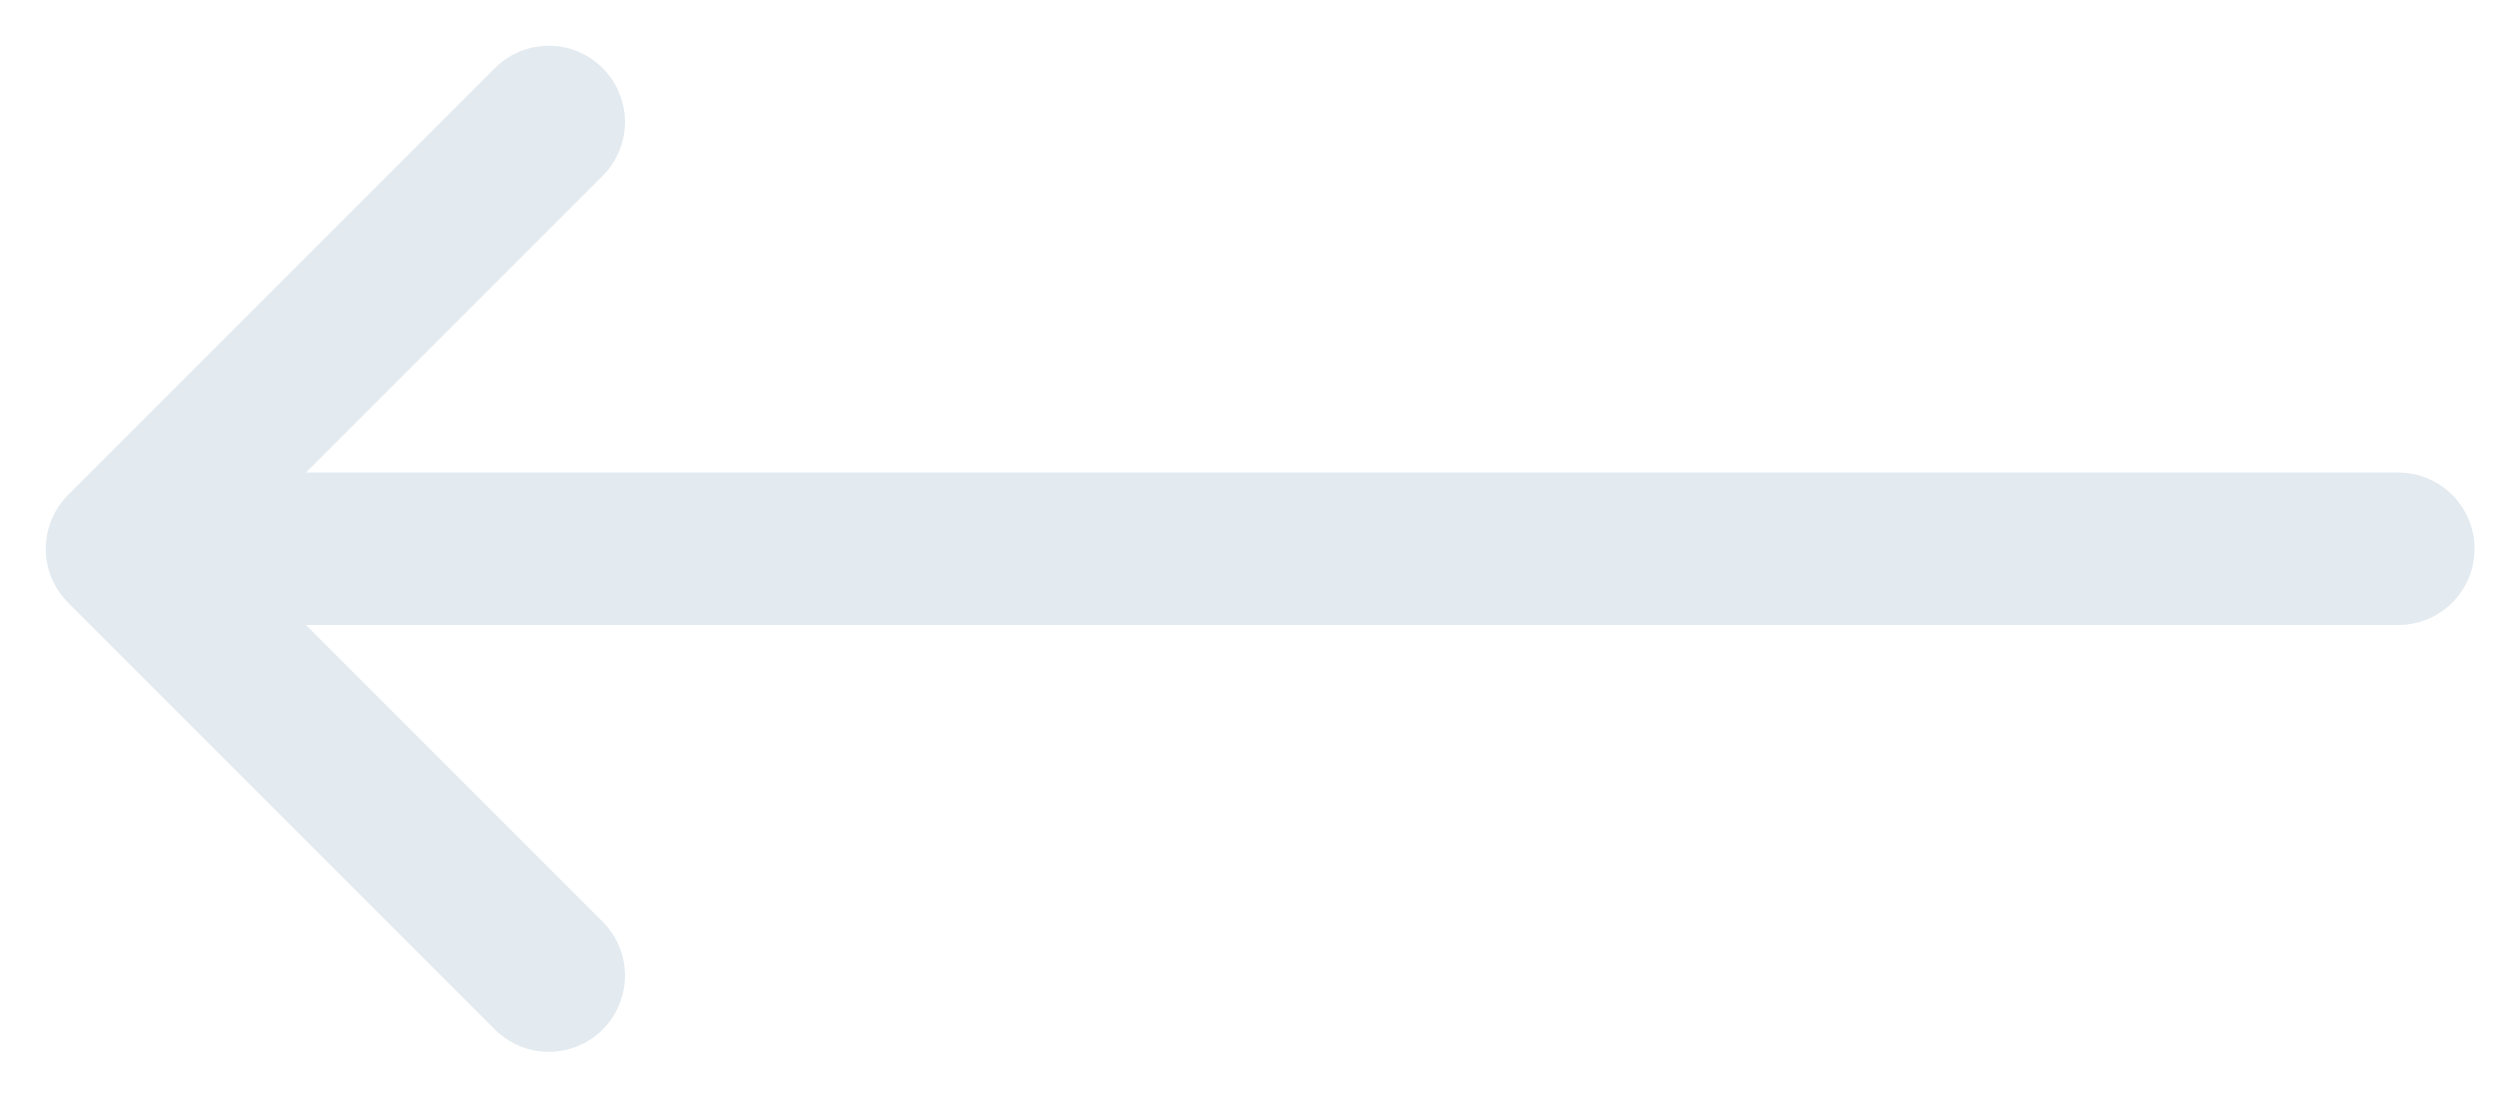 <svg width="41" height="18" viewBox="0 0 41 18" fill="none" xmlns="http://www.w3.org/2000/svg">
<path d="M39.333 9H2M2 9L9 2M2 9L9 16" stroke="#E4EBF0" stroke-width="2.5" stroke-linecap="round" stroke-linejoin="round"/>
</svg>
